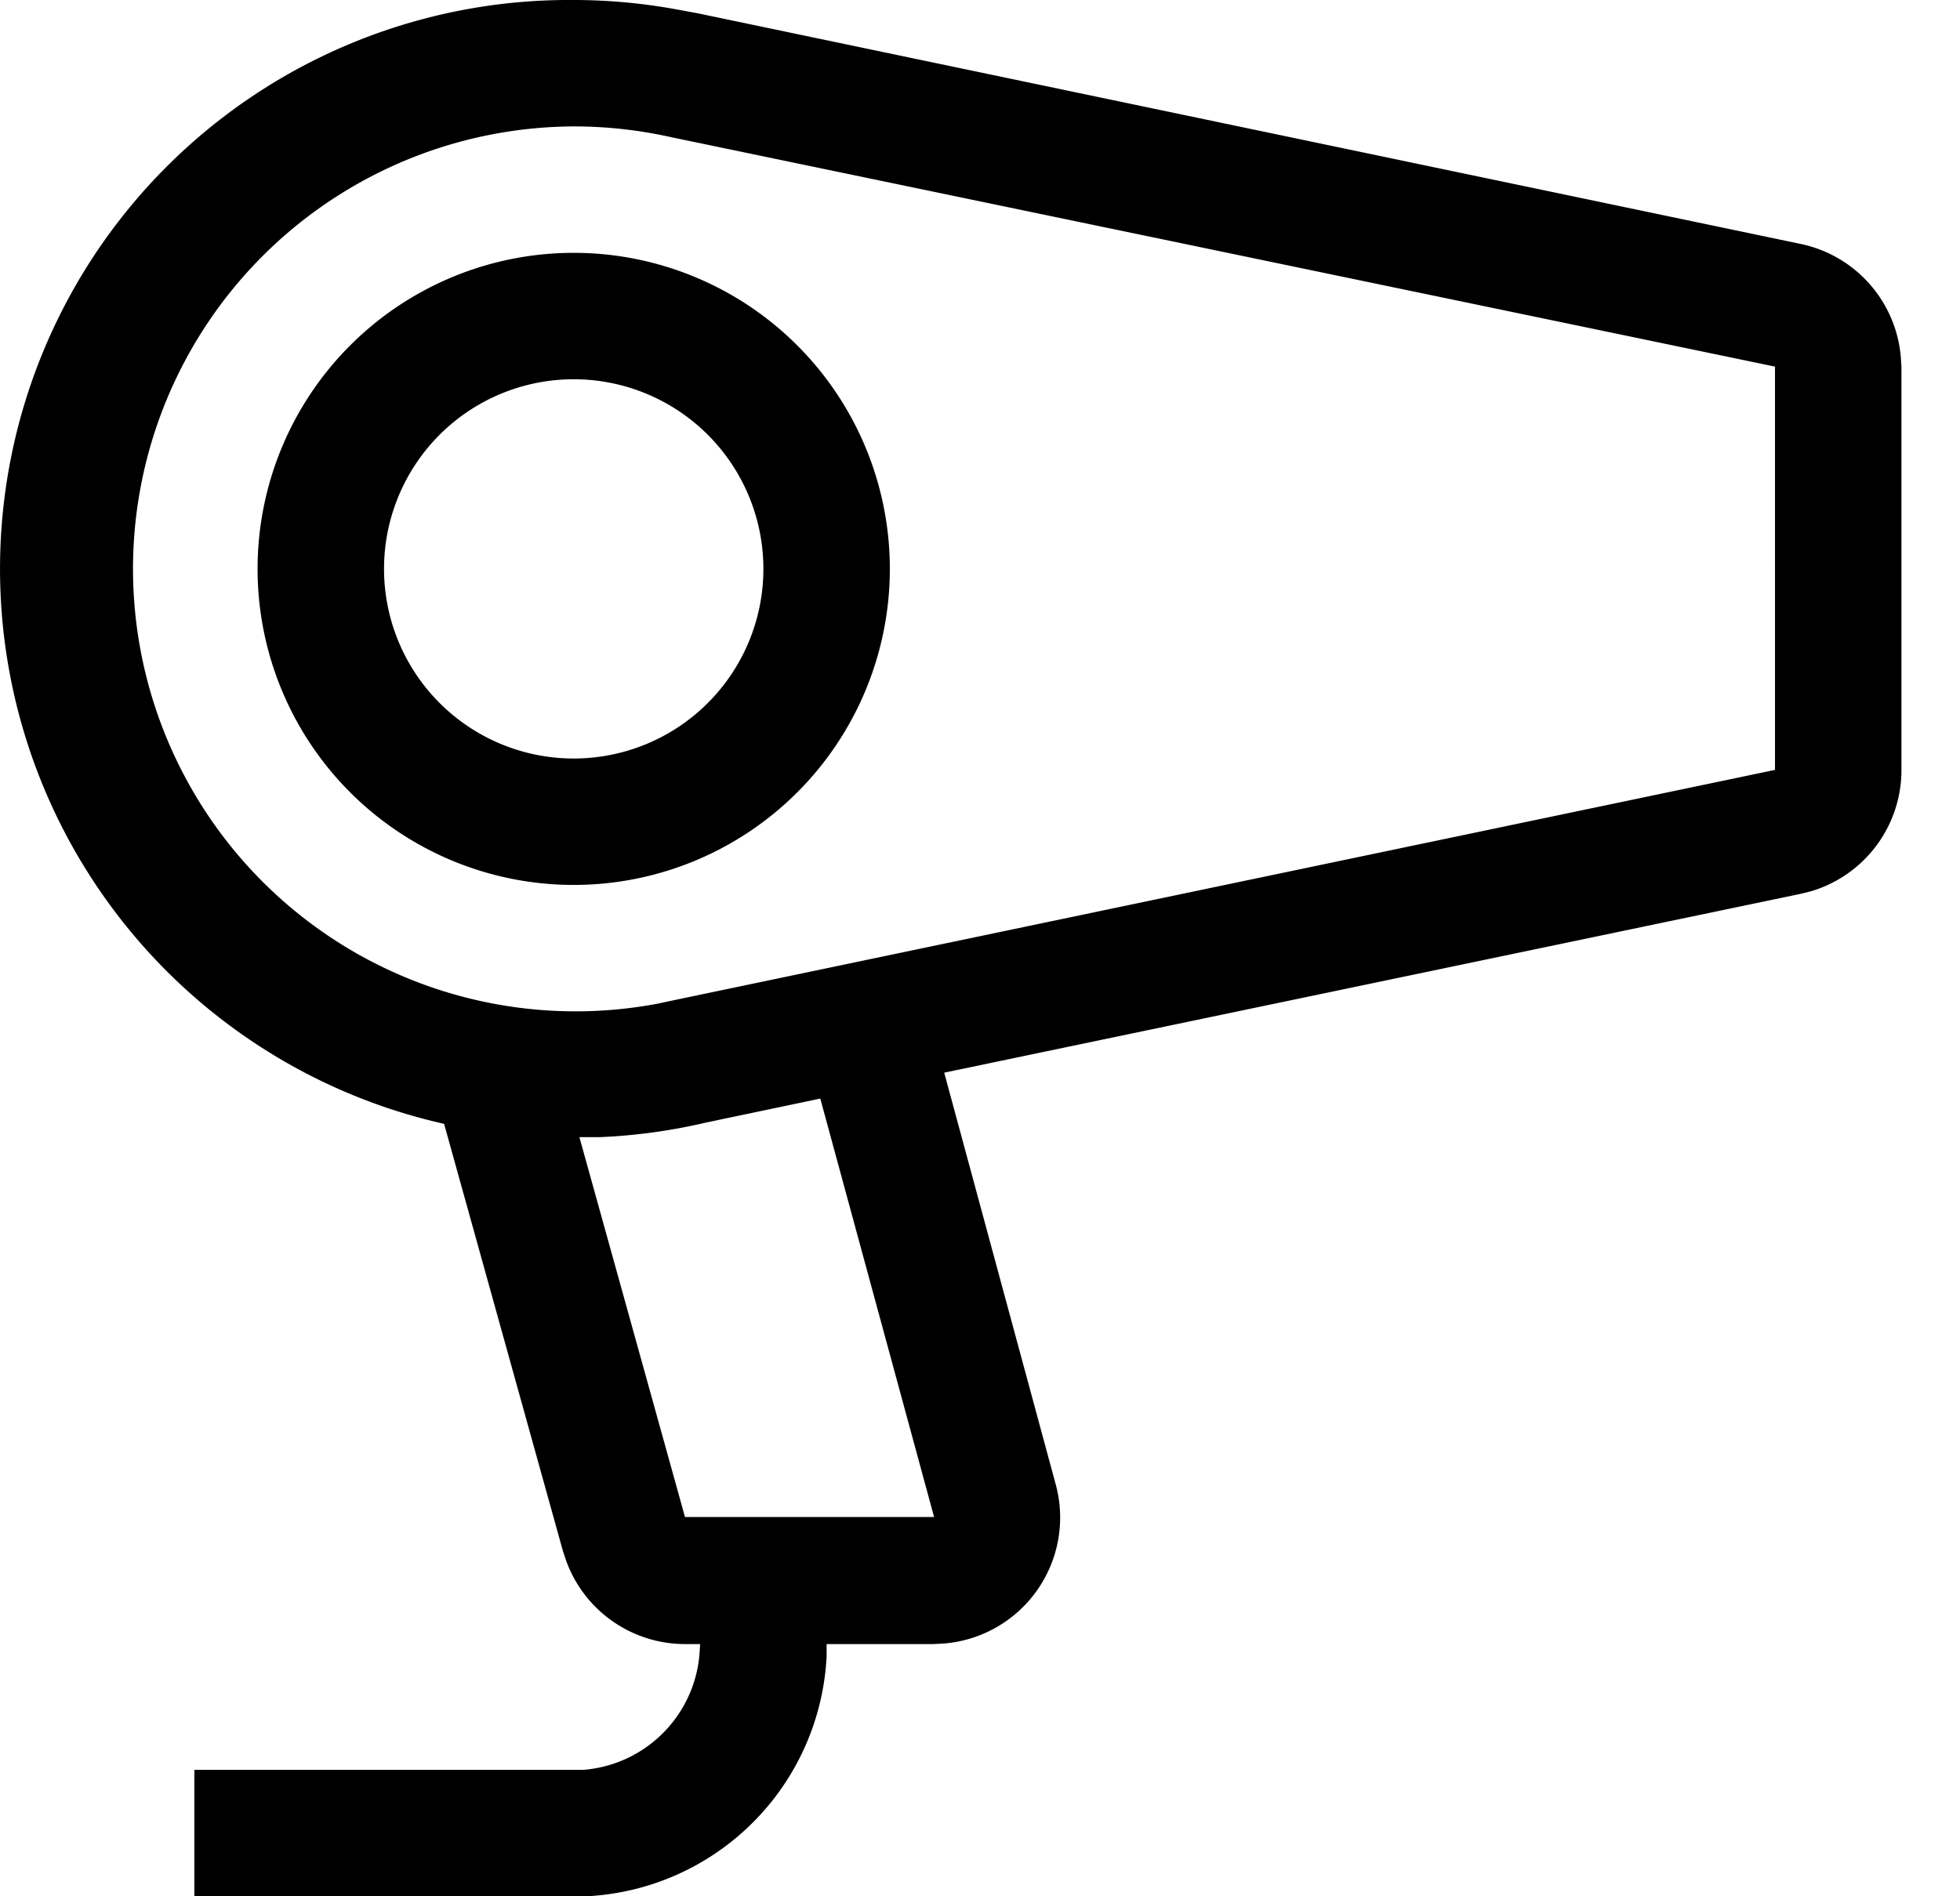 <svg fill="none" xmlns="http://www.w3.org/2000/svg" viewBox="0 0 31 30"><path d="M13.074 26v.2a4 4 0 0 1-3.8 3.8h-6.2v-2h6.15a2 2 0 0 0 1.84-1.84l.01-.16h2Zm-4-26c.54 0 1.07.05 1.58.14l.38.07 17.45 3.65a2 2 0 0 1 1.58 1.79l.01.16v6.38a2 2 0 0 1-1.43 1.91l-.16.04-13.55 2.83 1.76 6.5a2 2 0 0 1-1.75 2.53l-.18.01h-3.93a2 2 0 0 1-1.88-1.32l-.05-.15-1.88-6.76A9 9 0 0 1 9.074 0Zm5.7 24-1.8-6.62-1.81.38a9 9 0 0 1-1.67.23h-.33l1.67 6.01h3.94Zm-5.7-22a7 7 0 1 0 1.32 13.88l.33-.07 17.35-3.63V5.8l-17.46-3.63A7.03 7.03 0 0 0 9.074 2Zm0 2a5 5 0 1 1 0 10 5 5 0 0 1 0-10Zm0 2a3 3 0 1 0 0 6 3 3 0 0 0 0-6Z" fill="#000"/></svg>